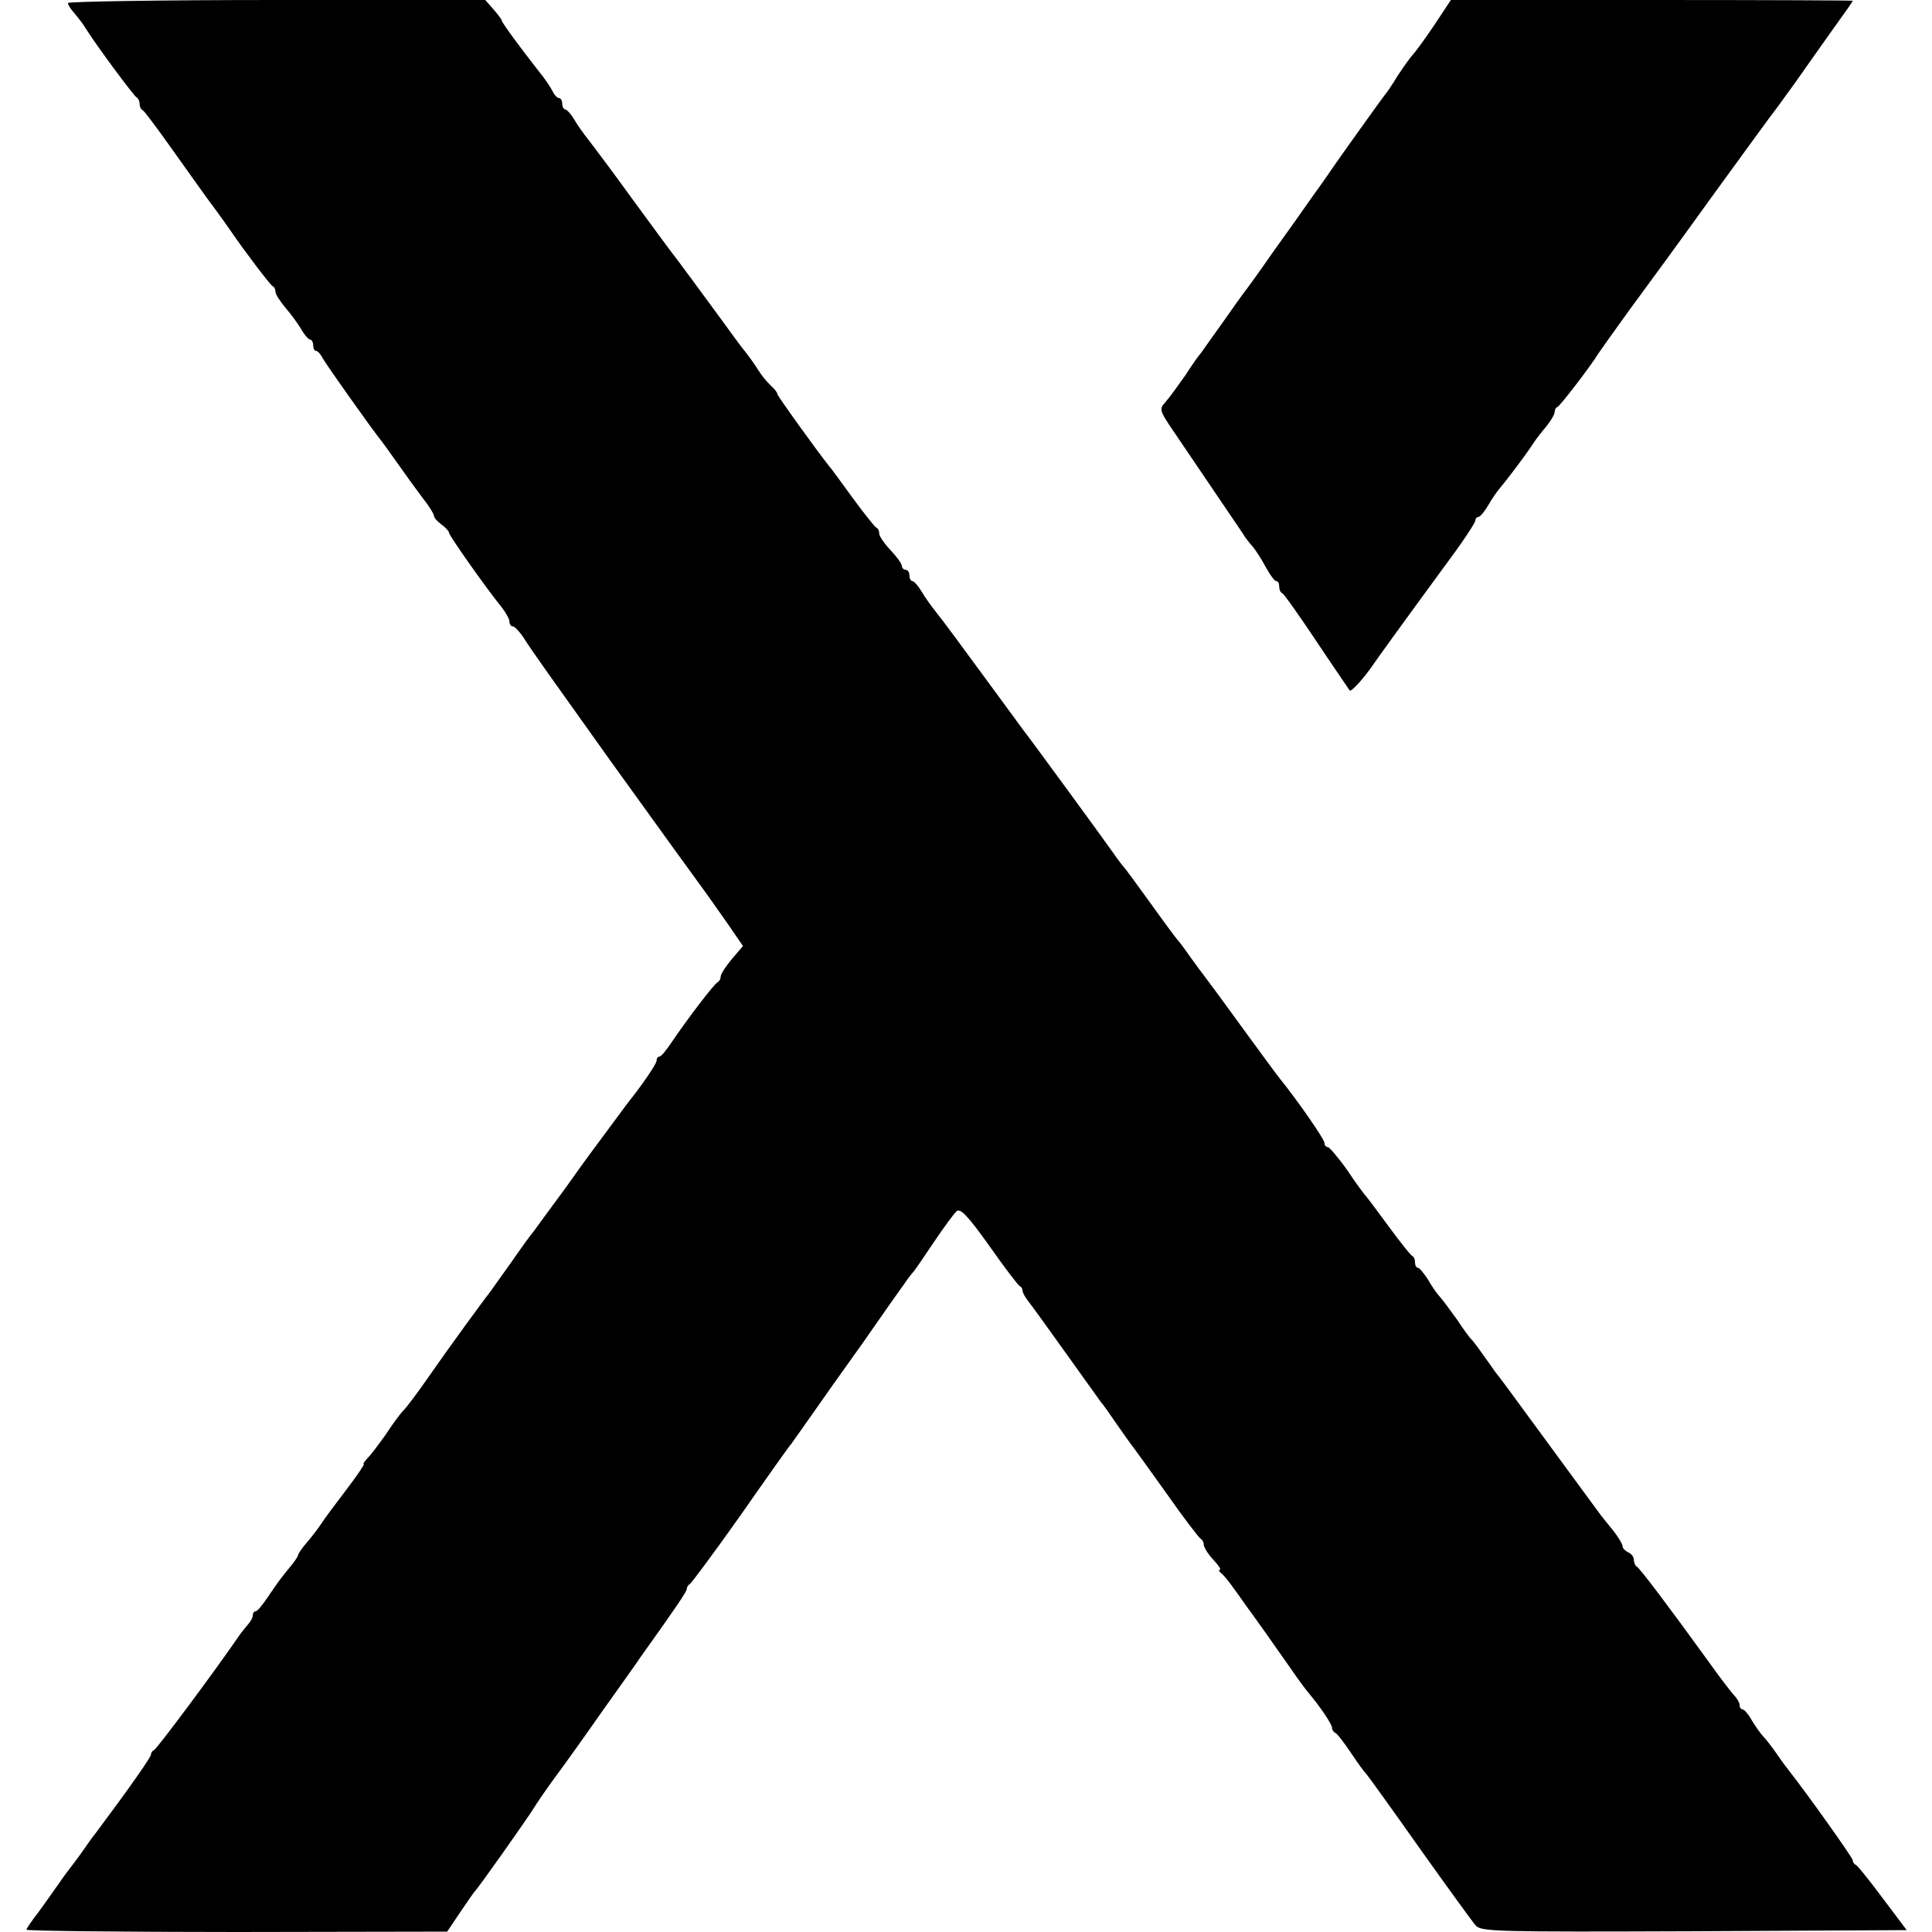 <?xml version="1.0" standalone="no"?>
<!DOCTYPE svg PUBLIC "-//W3C//DTD SVG 20010904//EN"
 "http://www.w3.org/TR/2001/REC-SVG-20010904/DTD/svg10.dtd">
<svg version="1.0" xmlns="http://www.w3.org/2000/svg"
 width="512pt" height="512pt" viewBox="0 0 512 512"
 preserveAspectRatio="xMidYMid meet">
<g transform="translate(0,512) scale(0.1,-0.1)"
fill="#000000" stroke="none">
<path d="M180 5112 c0 -5 8 -17 18 -28 9 -11 22 -27 27 -36 27 -44 130 -183
137 -186 4 -2 8 -10 8 -17 0 -7 3 -15 8 -17 4 -1 43 -54 87 -116 44 -62 91
-128 105 -146 14 -19 32 -44 40 -56 39 -57 106 -145 112 -148 5 -2 8 -9 8 -15
0 -7 12 -25 26 -42 14 -16 33 -42 42 -57 9 -16 20 -28 24 -28 4 0 8 -7 8 -15
0 -8 3 -15 8 -15 4 0 12 -9 17 -19 9 -17 132 -190 153 -216 5 -6 26 -35 47
-65 21 -30 51 -71 66 -91 16 -20 29 -41 29 -46 0 -5 9 -15 20 -23 11 -8 20
-18 20 -22 0 -7 97 -145 140 -198 11 -14 20 -31 20 -37 0 -7 4 -13 9 -13 5 0
17 -13 28 -29 21 -34 80 -116 237 -336 89 -124 247 -342 253 -350 4 -6 27 -38
50 -71 l42 -61 -29 -34 c-16 -19 -29 -39 -30 -46 0 -6 -3 -13 -7 -15 -9 -3
-84 -102 -123 -160 -14 -21 -28 -38 -32 -38 -5 0 -8 -5 -8 -11 0 -8 -37 -63
-78 -114 -6 -8 -33 -45 -74 -100 -4 -5 -44 -59 -87 -120 -44 -60 -84 -114 -88
-120 -5 -5 -31 -41 -58 -80 -27 -38 -53 -74 -57 -80 -14 -17 -111 -150 -163
-225 -27 -39 -57 -79 -66 -88 -9 -9 -30 -38 -47 -64 -18 -25 -39 -54 -48 -62
-8 -9 -13 -16 -10 -16 3 0 -18 -31 -47 -69 -28 -37 -59 -78 -67 -91 -8 -12
-25 -34 -37 -48 -13 -15 -23 -30 -23 -33 0 -3 -9 -17 -20 -30 -28 -34 -32 -40
-60 -81 -14 -21 -28 -38 -32 -38 -5 0 -8 -5 -8 -11 0 -6 -6 -16 -12 -23 -7 -8
-20 -24 -28 -36 -56 -82 -214 -295 -222 -298 -5 -2 -8 -8 -8 -12 0 -7 -59 -91
-142 -202 -7 -9 -20 -26 -28 -38 -8 -12 -26 -37 -40 -55 -14 -18 -32 -43 -40
-55 -8 -12 -30 -42 -47 -66 -18 -23 -33 -45 -33 -48 0 -3 251 -6 558 -6 l557
1 35 52 c19 28 37 54 40 57 8 7 142 197 155 219 6 10 29 44 53 77 24 32 82
113 128 179 47 66 92 129 99 140 95 133 125 177 125 184 0 5 4 11 8 13 4 2 65
84 135 183 69 99 130 185 135 190 4 6 28 39 53 75 25 36 85 121 134 189 48 69
97 139 109 155 11 17 24 33 27 36 3 3 27 38 53 77 27 40 54 77 61 83 10 9 30
-12 87 -92 40 -57 76 -104 80 -106 5 -2 8 -8 8 -13 0 -5 7 -17 14 -26 8 -10
53 -72 100 -138 47 -66 89 -124 93 -130 5 -5 24 -32 43 -60 19 -27 38 -54 43
-60 4 -5 45 -62 90 -125 44 -63 85 -116 89 -118 4 -2 8 -9 8 -15 0 -7 11 -25
25 -40 14 -15 22 -27 18 -27 -4 0 -3 -4 2 -8 6 -4 22 -23 35 -42 14 -19 28
-39 32 -45 16 -21 84 -117 118 -166 19 -28 42 -59 50 -68 27 -32 60 -80 60
-90 0 -5 4 -11 8 -13 5 -1 23 -25 42 -53 18 -27 36 -52 40 -55 3 -3 66 -90
140 -195 74 -104 142 -198 151 -208 15 -16 52 -17 579 -15 l563 3 -64 85 c-35
47 -67 87 -71 88 -5 2 -8 8 -8 12 0 7 -125 182 -167 235 -5 6 -20 26 -33 45
-13 19 -30 41 -37 48 -7 7 -20 26 -30 42 -9 17 -21 30 -25 30 -4 0 -8 5 -8 12
0 6 -7 18 -16 27 -8 9 -38 48 -65 86 -104 144 -184 250 -191 253 -4 2 -8 10
-8 18 0 8 -7 17 -15 20 -8 4 -15 11 -15 16 0 6 -11 24 -25 42 -14 17 -29 36
-33 41 -20 27 -130 177 -171 233 -57 78 -98 134 -109 147 -4 6 -18 26 -32 45
-13 19 -27 37 -30 40 -4 3 -21 26 -38 52 -18 25 -38 52 -45 60 -7 7 -22 28
-32 46 -11 17 -23 32 -27 32 -4 0 -8 6 -8 14 0 8 -3 16 -8 18 -4 2 -32 37 -62
78 -30 41 -57 77 -60 80 -3 3 -26 33 -49 68 -24 34 -48 62 -52 62 -5 0 -9 5
-9 11 0 10 -71 112 -117 169 -7 8 -55 74 -107 145 -52 72 -99 135 -103 140 -5
6 -19 26 -33 45 -13 19 -27 37 -30 40 -3 3 -35 46 -70 95 -36 50 -67 92 -70
95 -3 3 -17 21 -30 40 -26 37 -224 308 -238 325 -4 6 -39 53 -77 105 -89 121
-131 179 -156 210 -11 14 -28 37 -37 53 -9 15 -20 27 -24 27 -4 0 -8 7 -8 15
0 8 -4 15 -10 15 -5 0 -10 5 -10 10 0 6 -13 24 -30 42 -16 17 -30 37 -30 44 0
7 -3 14 -8 16 -4 2 -32 37 -62 78 -30 41 -58 80 -63 85 -34 43 -137 186 -137
191 0 4 -8 14 -18 23 -10 9 -26 29 -35 44 -10 16 -25 36 -32 45 -8 9 -35 46
-61 82 -52 71 -124 169 -137 185 -4 5 -51 69 -103 140 -52 72 -104 141 -115
155 -11 14 -28 37 -37 53 -9 15 -20 27 -24 27 -4 0 -8 7 -8 15 0 8 -4 15 -8
15 -5 0 -13 8 -18 19 -5 10 -21 34 -36 52 -48 61 -98 129 -98 134 0 3 -10 16
-22 30 l-22 25 -553 0 c-304 0 -553 -4 -553 -8z"/>
<path d="M3800 5052 c-25 -37 -50 -71 -56 -77 -5 -5 -23 -30 -39 -54 -15 -25
-32 -50 -37 -55 -10 -13 -116 -161 -140 -196 -9 -14 -32 -46 -50 -71 -18 -26
-64 -91 -103 -145 -38 -55 -73 -103 -78 -109 -4 -5 -30 -41 -57 -80 -27 -38
-53 -74 -57 -80 -5 -5 -24 -32 -42 -60 -19 -27 -42 -59 -52 -70 -17 -19 -17
-22 19 -75 52 -77 170 -251 185 -273 6 -11 19 -27 28 -37 8 -10 24 -35 34 -54
11 -20 23 -36 27 -36 5 0 8 -6 8 -14 0 -8 3 -16 8 -18 4 -1 45 -59 91 -128 46
-69 86 -127 88 -130 4 -4 38 33 63 70 14 20 53 75 218 300 28 39 52 76 52 81
0 5 4 9 8 9 4 0 16 14 26 31 10 18 25 39 33 48 16 19 61 78 83 111 8 13 25 35
38 50 12 15 22 32 22 38 0 6 3 12 8 14 7 3 90 111 107 140 6 9 43 61 82 115
40 54 138 188 217 298 80 110 149 205 153 210 5 6 36 48 69 94 32 46 80 113
106 150 26 36 48 67 48 69 0 1 -240 2 -532 2 l-533 0 -45 -68z"/>
</g>
</svg>
